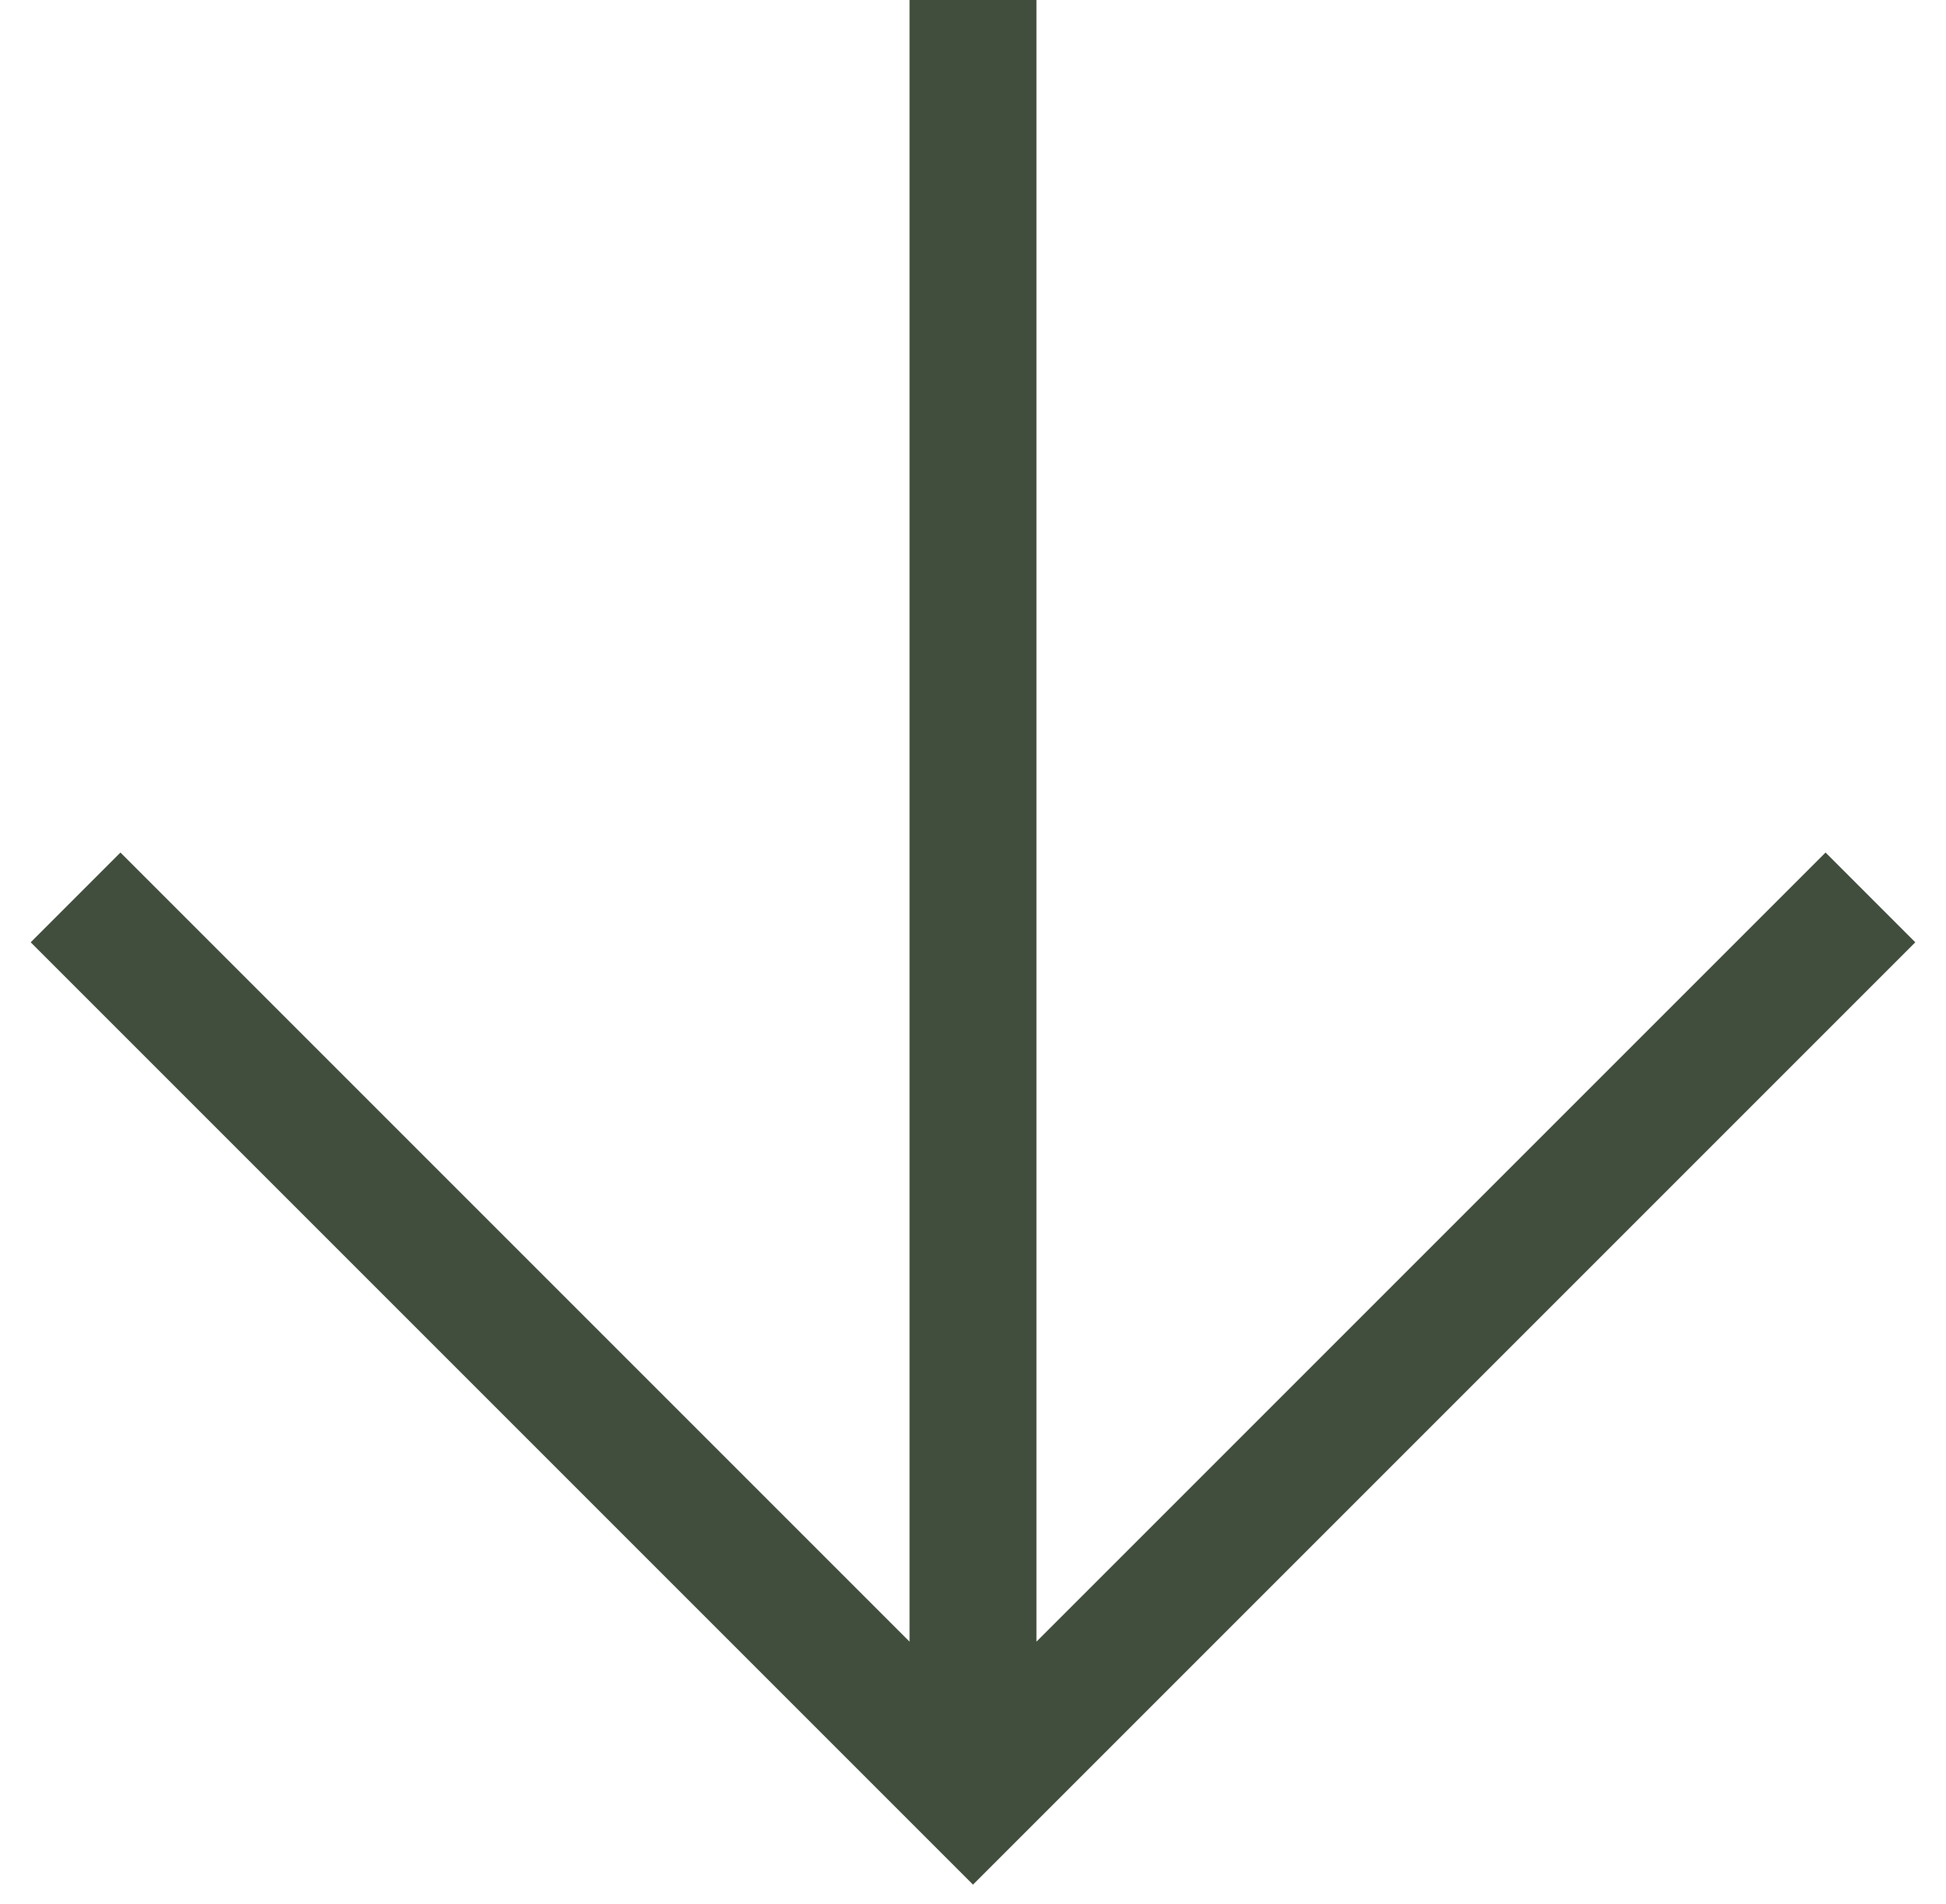 <svg width="46" height="45" viewBox="0 0 46 45" fill="none" xmlns="http://www.w3.org/2000/svg">
<path d="M24.5 38.805L43.153 20.152L45.274 22.274L23 44.548L0.726 22.274L2.847 20.152L21.5 38.805V-3.81812e-05H24.5V38.805Z" fill="#414E3D"/>
</svg>
